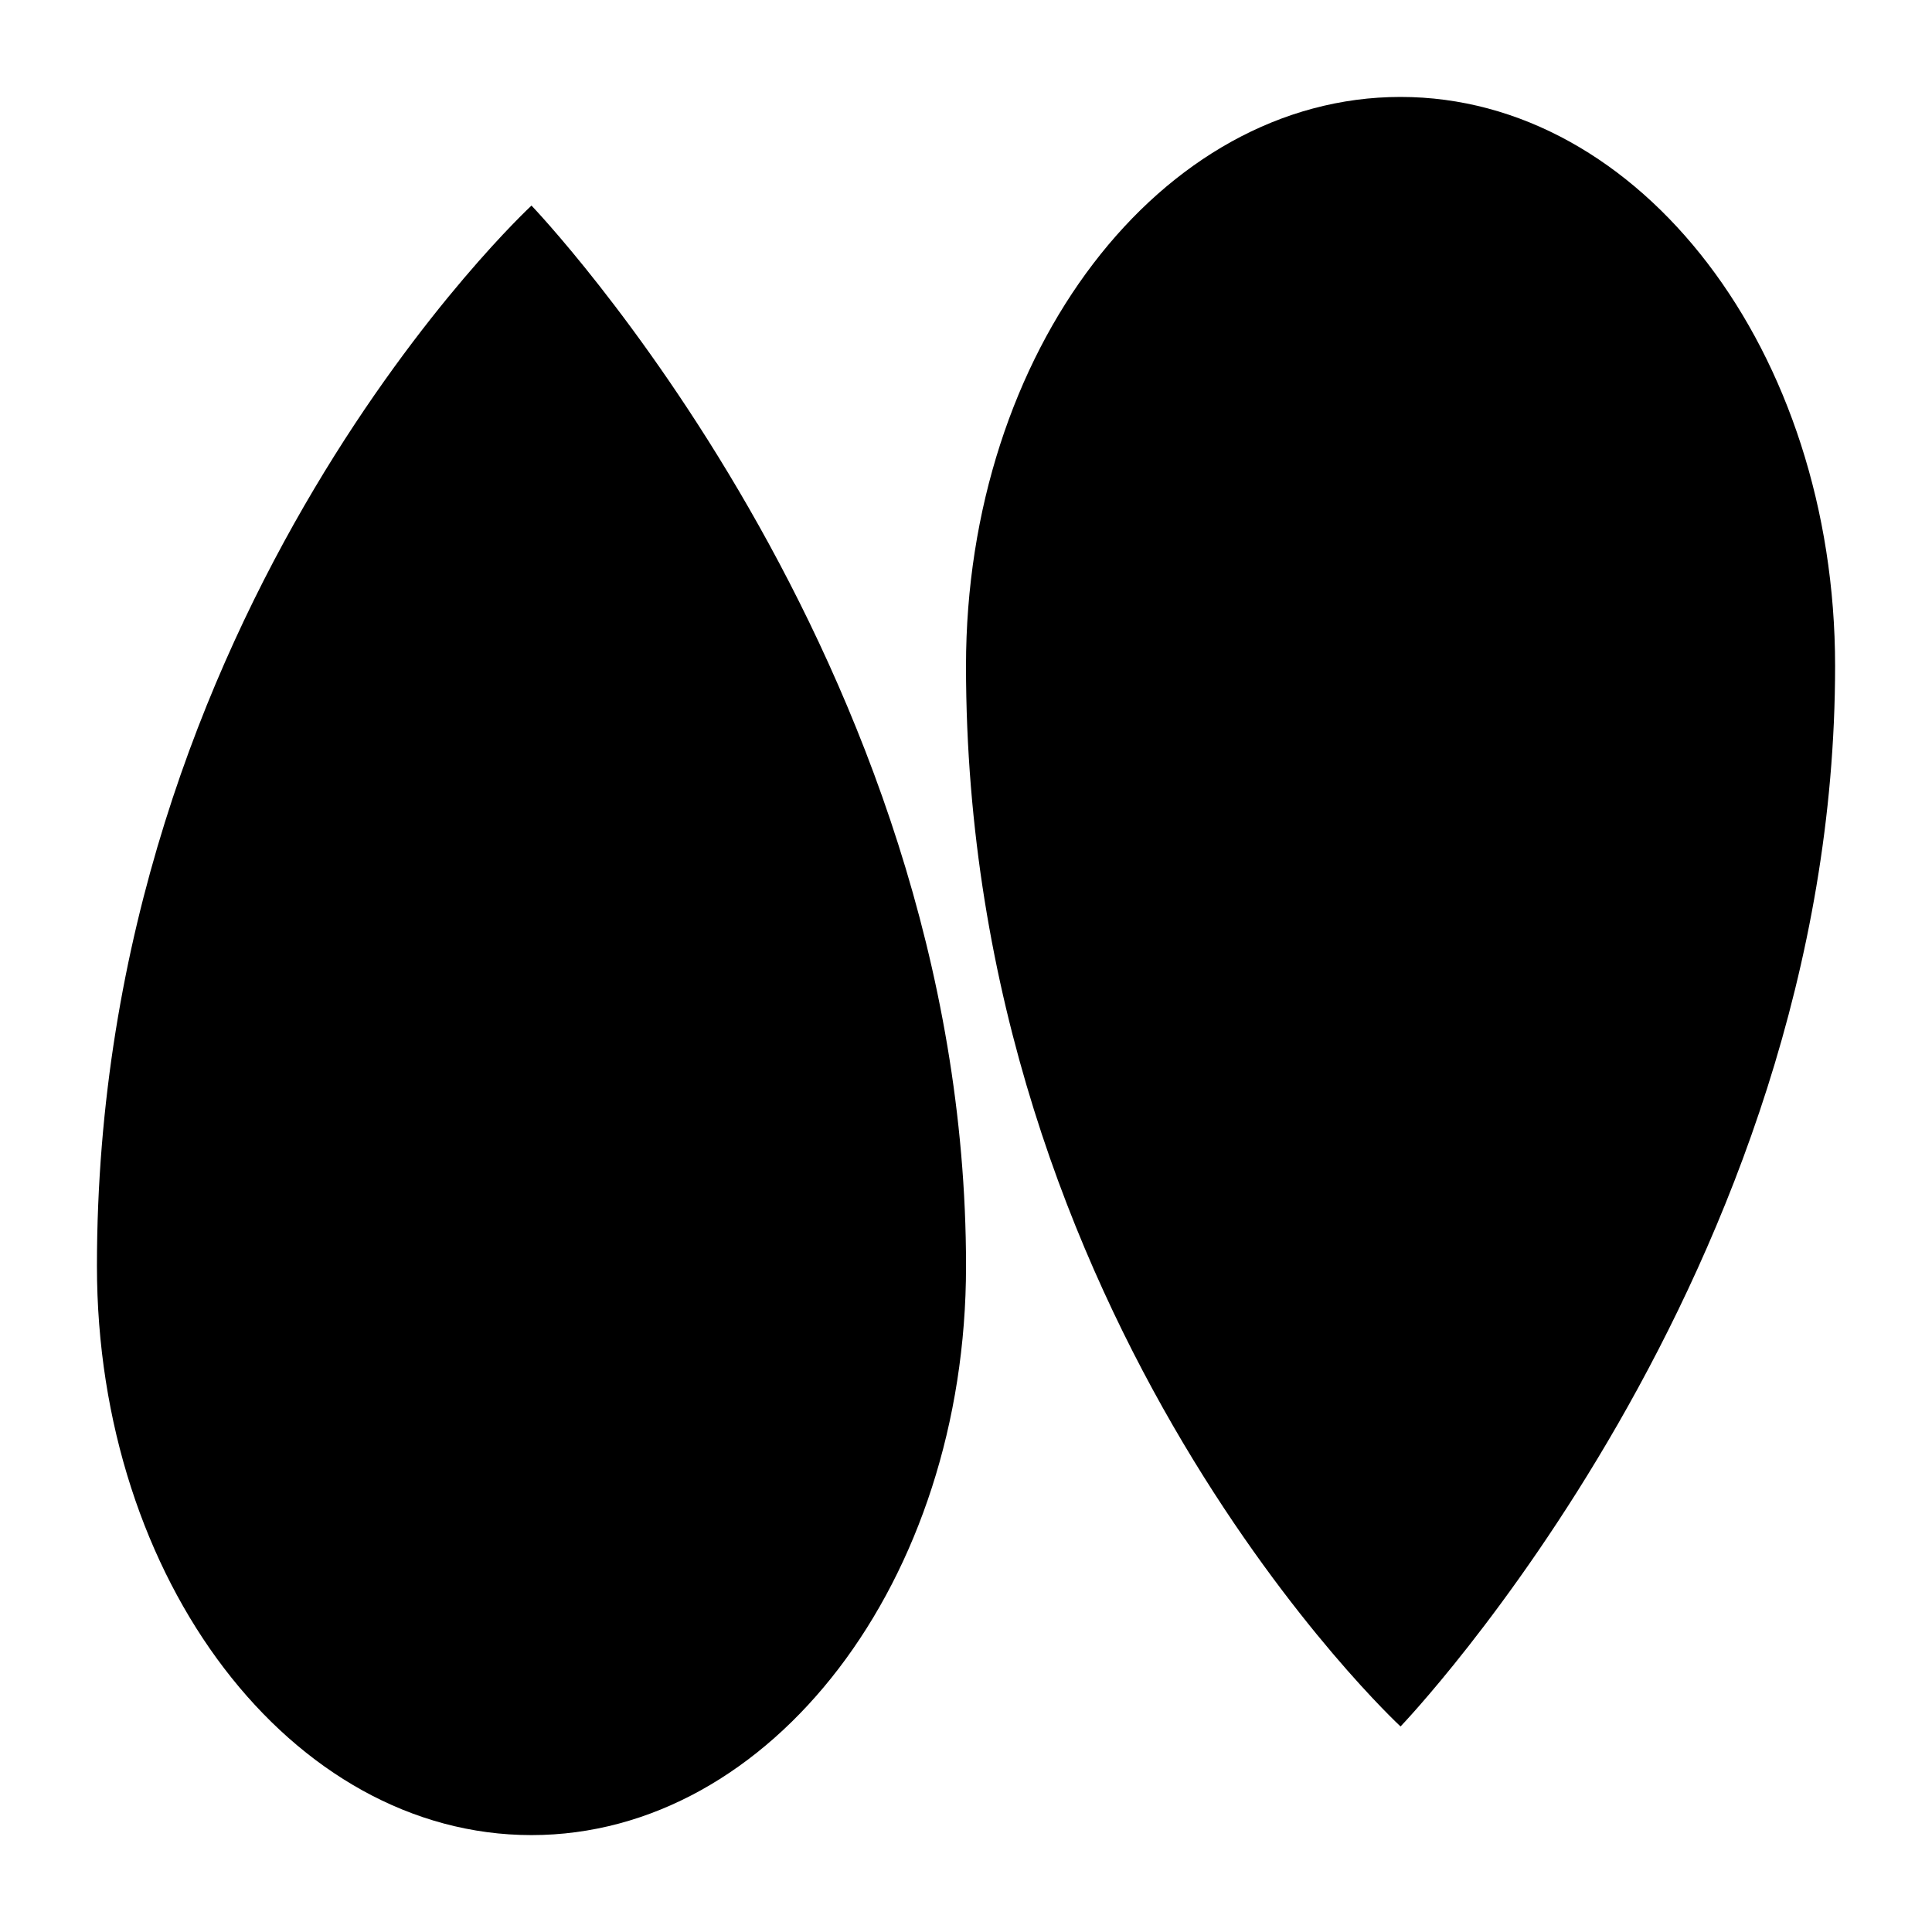 <?xml version="1.0" encoding="UTF-8"?>
<!-- Uploaded to: ICON Repo, www.svgrepo.com, Generator: ICON Repo Mixer Tools -->
<svg fill="#000000" width="800px" height="800px" version="1.1" viewBox="144 144 512 512" xmlns="http://www.w3.org/2000/svg">
 <g>
  <path d="m169.69 479.52c0 83.285 51.562 150.8 115.16 150.8s115.16-67.512 115.16-150.8c0-161.07-115.16-281.04-115.16-281.04s-115.16 106.46-115.16 281.04z"/>
  <path d="m515.16 169.69c-63.594 0-115.16 67.512-115.16 150.8 0 174.58 115.16 281.04 115.16 281.04s115.16-119.96 115.16-281.04c0-83.289-51.562-150.8-115.16-150.8z"/>
 </g>
</svg>